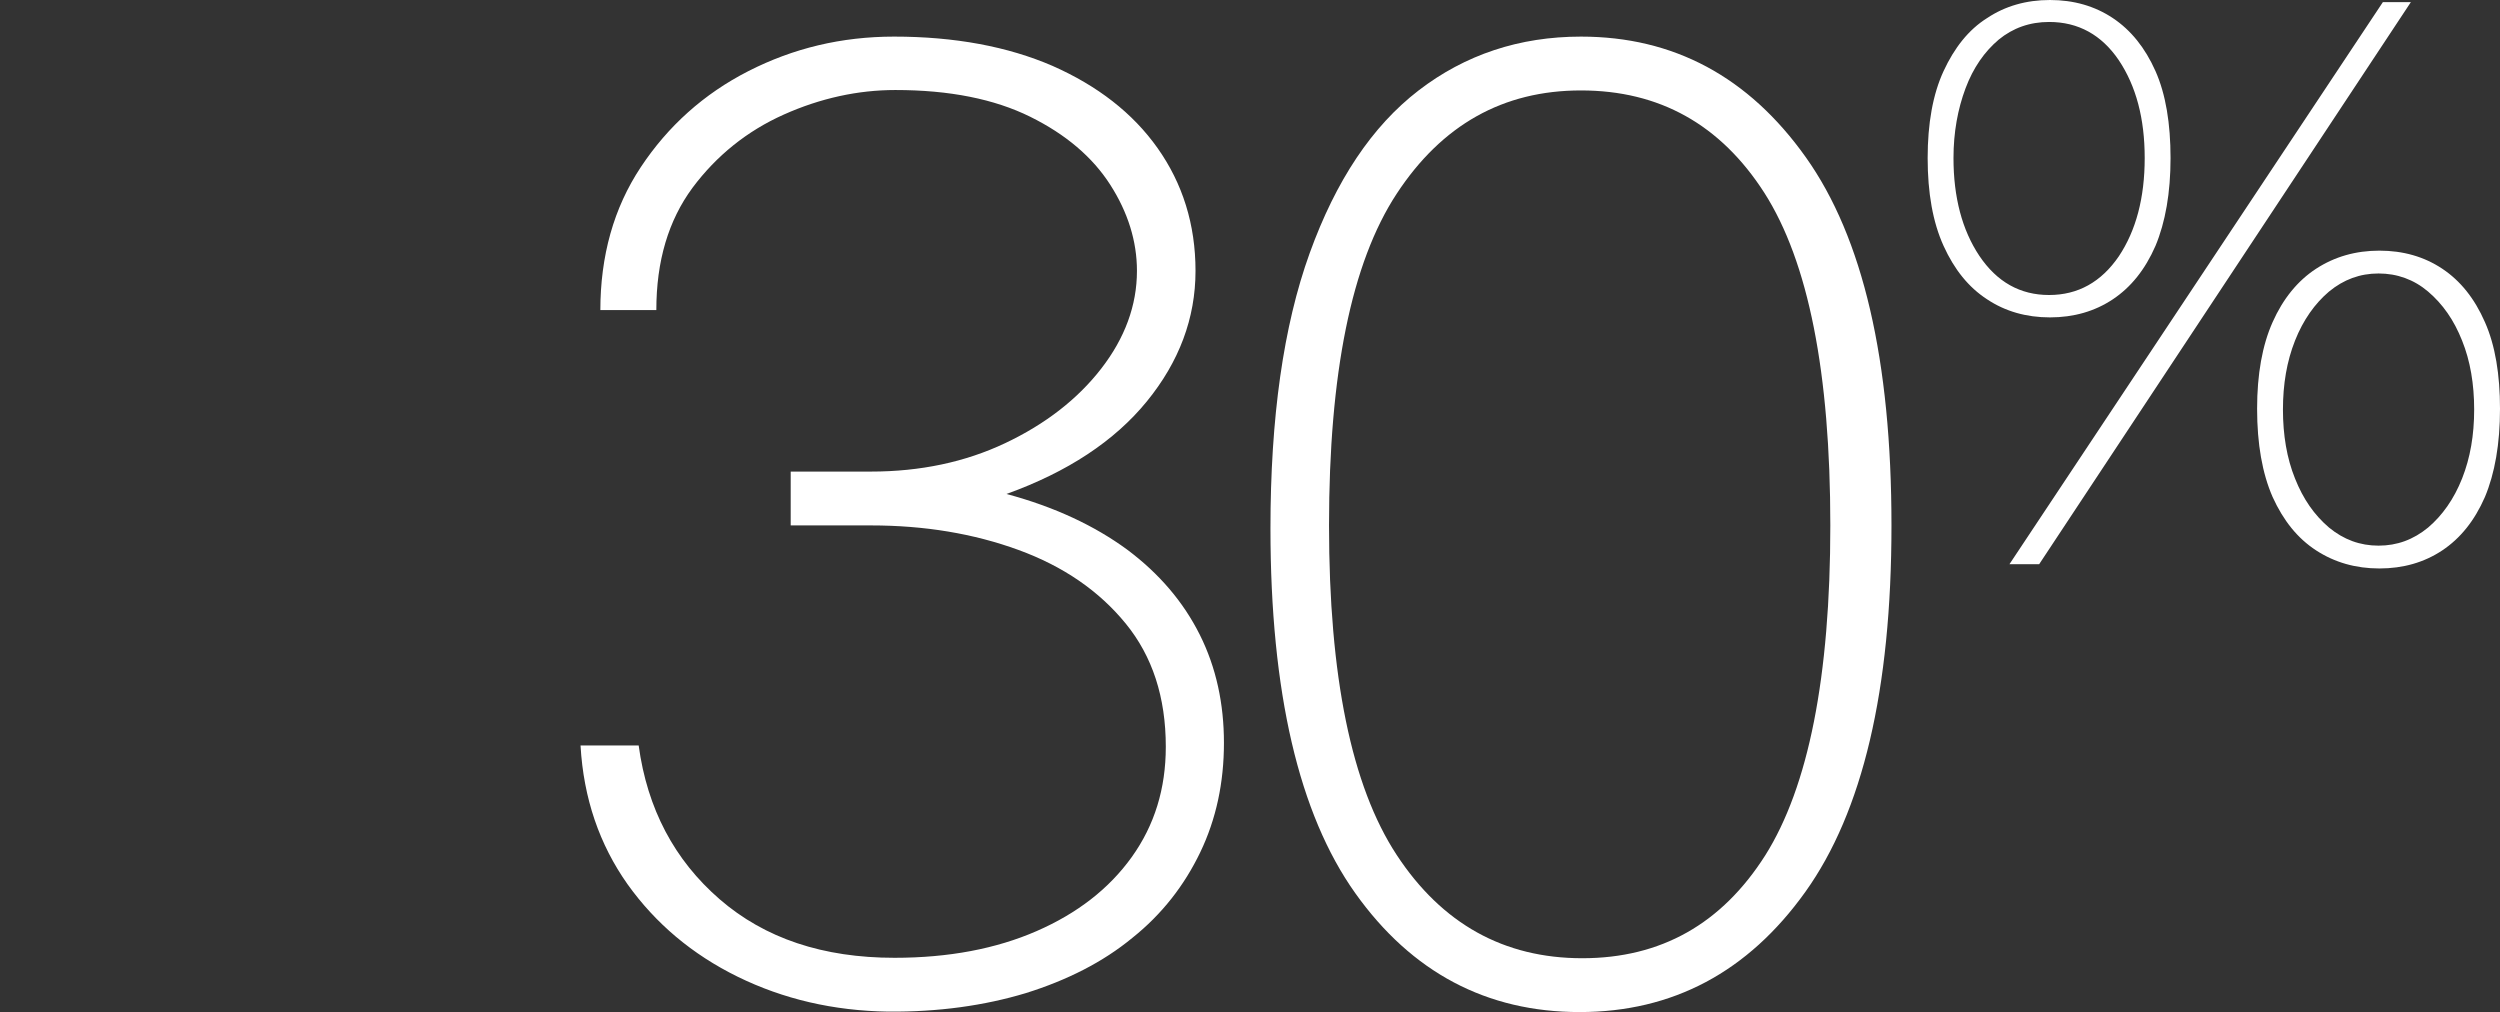 <?xml version="1.0" encoding="utf-8"?>
<!-- Generator: Adobe Illustrator 29.4.0, SVG Export Plug-In . SVG Version: 9.03 Build 0)  -->
<svg version="1.1" baseProfile="tiny" id="Layer_1" xmlns="http://www.w3.org/2000/svg" xmlns:xlink="http://www.w3.org/1999/xlink"
	 x="0px" y="0px" width="580.5px" height="235px" viewBox="0 0 580.5 235" overflow="visible" xml:space="preserve">
<rect x="0" y="0" width="580.5" height="235" fill="#333333" stroke="none"/>
<path fill="#FFFFFF" d="M139.4,72.1c0-12.7,3.1-23.8,9.4-33.3c6.3-9.5,14.6-17,25-22.3s21.6-8,33.8-8c14.1,0,26.4,2.3,36.8,6.8
	c10.4,4.6,18.6,10.9,24.4,19.1c5.8,8.2,8.8,17.7,8.8,28.5c0,11-3.8,21.1-11.3,30.3c-7.5,9.2-18.4,16.4-32.6,21.5
	c11.2,3,20.5,7.4,28,12.9c7.5,5.6,13.1,12.2,16.9,19.8c3.8,7.6,5.6,16,5.6,25.1c0,9.2-1.8,17.7-5.5,25.4
	c-3.7,7.7-8.9,14.4-15.8,19.9c-6.8,5.6-15.1,9.8-24.7,12.8c-9.6,2.9-20.3,4.4-32,4.3c-12.7-0.2-24.3-2.9-34.9-8.1
	c-10.6-5.2-19.1-12.4-25.6-21.5c-6.5-9.2-10.2-19.9-10.9-32.2h13.5c2,14.7,8.3,26.6,18.8,35.7c10.5,9.1,24,13.6,40.6,13.6
	c12.6,0,23.6-2.1,33-6.2c9.4-4.1,16.8-9.8,22.1-17.2c5.3-7.4,7.9-15.9,7.9-25.6c0-11.5-3.1-21-9.3-28.6
	c-6.2-7.6-14.5-13.3-24.9-17.1c-10.4-3.8-21.8-5.7-34.3-5.7h-18.6v-12.5h18.6c11.5,0,21.9-2.2,31.2-6.6c9.3-4.4,16.8-10.2,22.3-17.3
	c5.5-7.1,8.3-14.7,8.3-22.7c0-6.9-2.1-13.6-6.2-20c-4.1-6.4-10.3-11.7-18.6-15.8c-8.3-4.1-18.7-6.2-31.3-6.2
	c-8.7,0-17.4,1.9-25.9,5.7c-8.5,3.8-15.6,9.5-21.2,17c-5.6,7.6-8.4,17-8.4,28.4H139.4z"/>
<path fill="#FFFFFF" d="M367.1,8.5c21.5,0,38.9,9.3,52.2,28c13.3,18.7,19.9,47.2,19.9,85.5c0,38.2-6.7,66.5-20,85.1
	c-13.3,18.6-30.8,27.9-52.4,27.9s-39-9.2-52.1-27.6c-13.1-18.4-19.7-46.7-19.7-84.7c0-25.7,3-47,9.1-63.9
	c6.1-16.9,14.5-29.5,25.3-37.8C340.2,12.7,352.8,8.5,367.1,8.5z M367.4,222.5c18.3,0,32.4-8,42.5-23.9c10-15.9,15.1-41.4,15.1-76.6
	c0-35.5-5.1-61.2-15.3-77.2C399.5,28.9,385.3,21,367.1,21c-18.1,0-32.3,8-42.8,24c-10.5,16-15.7,41.7-15.7,77
	c0,35,5.2,60.5,15.7,76.5C334.8,214.5,349.2,222.5,367.4,222.5z"/>
<path fill="#FFFFFF" d="M476,0c5.5,0,10.4,1.4,14.6,4.2c4.2,2.8,7.5,6.9,9.9,12.3c2.4,5.4,3.5,12.2,3.5,20.2
	c0,8.1-1.2,14.9-3.5,20.4c-2.4,5.5-5.7,9.6-9.9,12.4c-4.2,2.8-9.1,4.2-14.6,4.2c-5.5,0-10.4-1.4-14.6-4.2
	c-4.3-2.8-7.6-6.9-10.1-12.4c-2.5-5.5-3.7-12.3-3.7-20.4c0-8,1.2-14.8,3.7-20.2c2.5-5.4,5.8-9.6,10.1-12.3C465.6,1.4,470.5,0,476,0z
	 M475.8,68.5c6.7,0,12.1-3,16.2-9c4-6,6-13.6,6-22.8c0-9.2-2-16.7-6-22.7c-4-5.9-9.4-8.9-16.2-8.9c-4.5,0-8.4,1.4-11.7,4.1
	c-3.3,2.8-5.9,6.5-7.7,11.3c-1.8,4.8-2.8,10.2-2.8,16.2c0,9.1,2,16.7,6,22.7C463.7,65.5,469.1,68.5,475.8,68.5z M559.8,0.5
	L473.5,131h-6.9L553.3,0.5H559.8z M552.5,58.2c5.5,0,10.4,1.4,14.6,4.2c4.2,2.8,7.5,6.9,9.9,12.4c2.4,5.4,3.5,12.2,3.5,20.1
	c0,8.2-1.2,15-3.5,20.5c-2.4,5.5-5.7,9.6-9.9,12.4c-4.2,2.8-9.1,4.2-14.6,4.2s-10.4-1.4-14.7-4.2c-4.3-2.8-7.6-6.9-10.1-12.4
	c-2.4-5.5-3.6-12.3-3.6-20.5c0-8,1.2-14.7,3.6-20.1c2.4-5.4,5.8-9.6,10.1-12.4C542.1,59.6,547,58.2,552.5,58.2z M552.3,126.7
	c4.3,0,8.1-1.4,11.5-4.2c3.3-2.8,6-6.6,7.9-11.4c1.9-4.8,2.8-10.1,2.8-16c0-5.9-0.9-11.3-2.8-16c-1.9-4.8-4.5-8.5-7.9-11.4
	c-3.3-2.8-7.2-4.2-11.5-4.2s-8.1,1.4-11.5,4.2c-3.3,2.8-6,6.6-7.9,11.4c-1.9,4.8-2.8,10.1-2.8,16c0,5.9,0.9,11.3,2.8,16
	c1.9,4.8,4.5,8.5,7.9,11.4C544.2,125.3,548,126.7,552.3,126.7z"/>
</svg>
